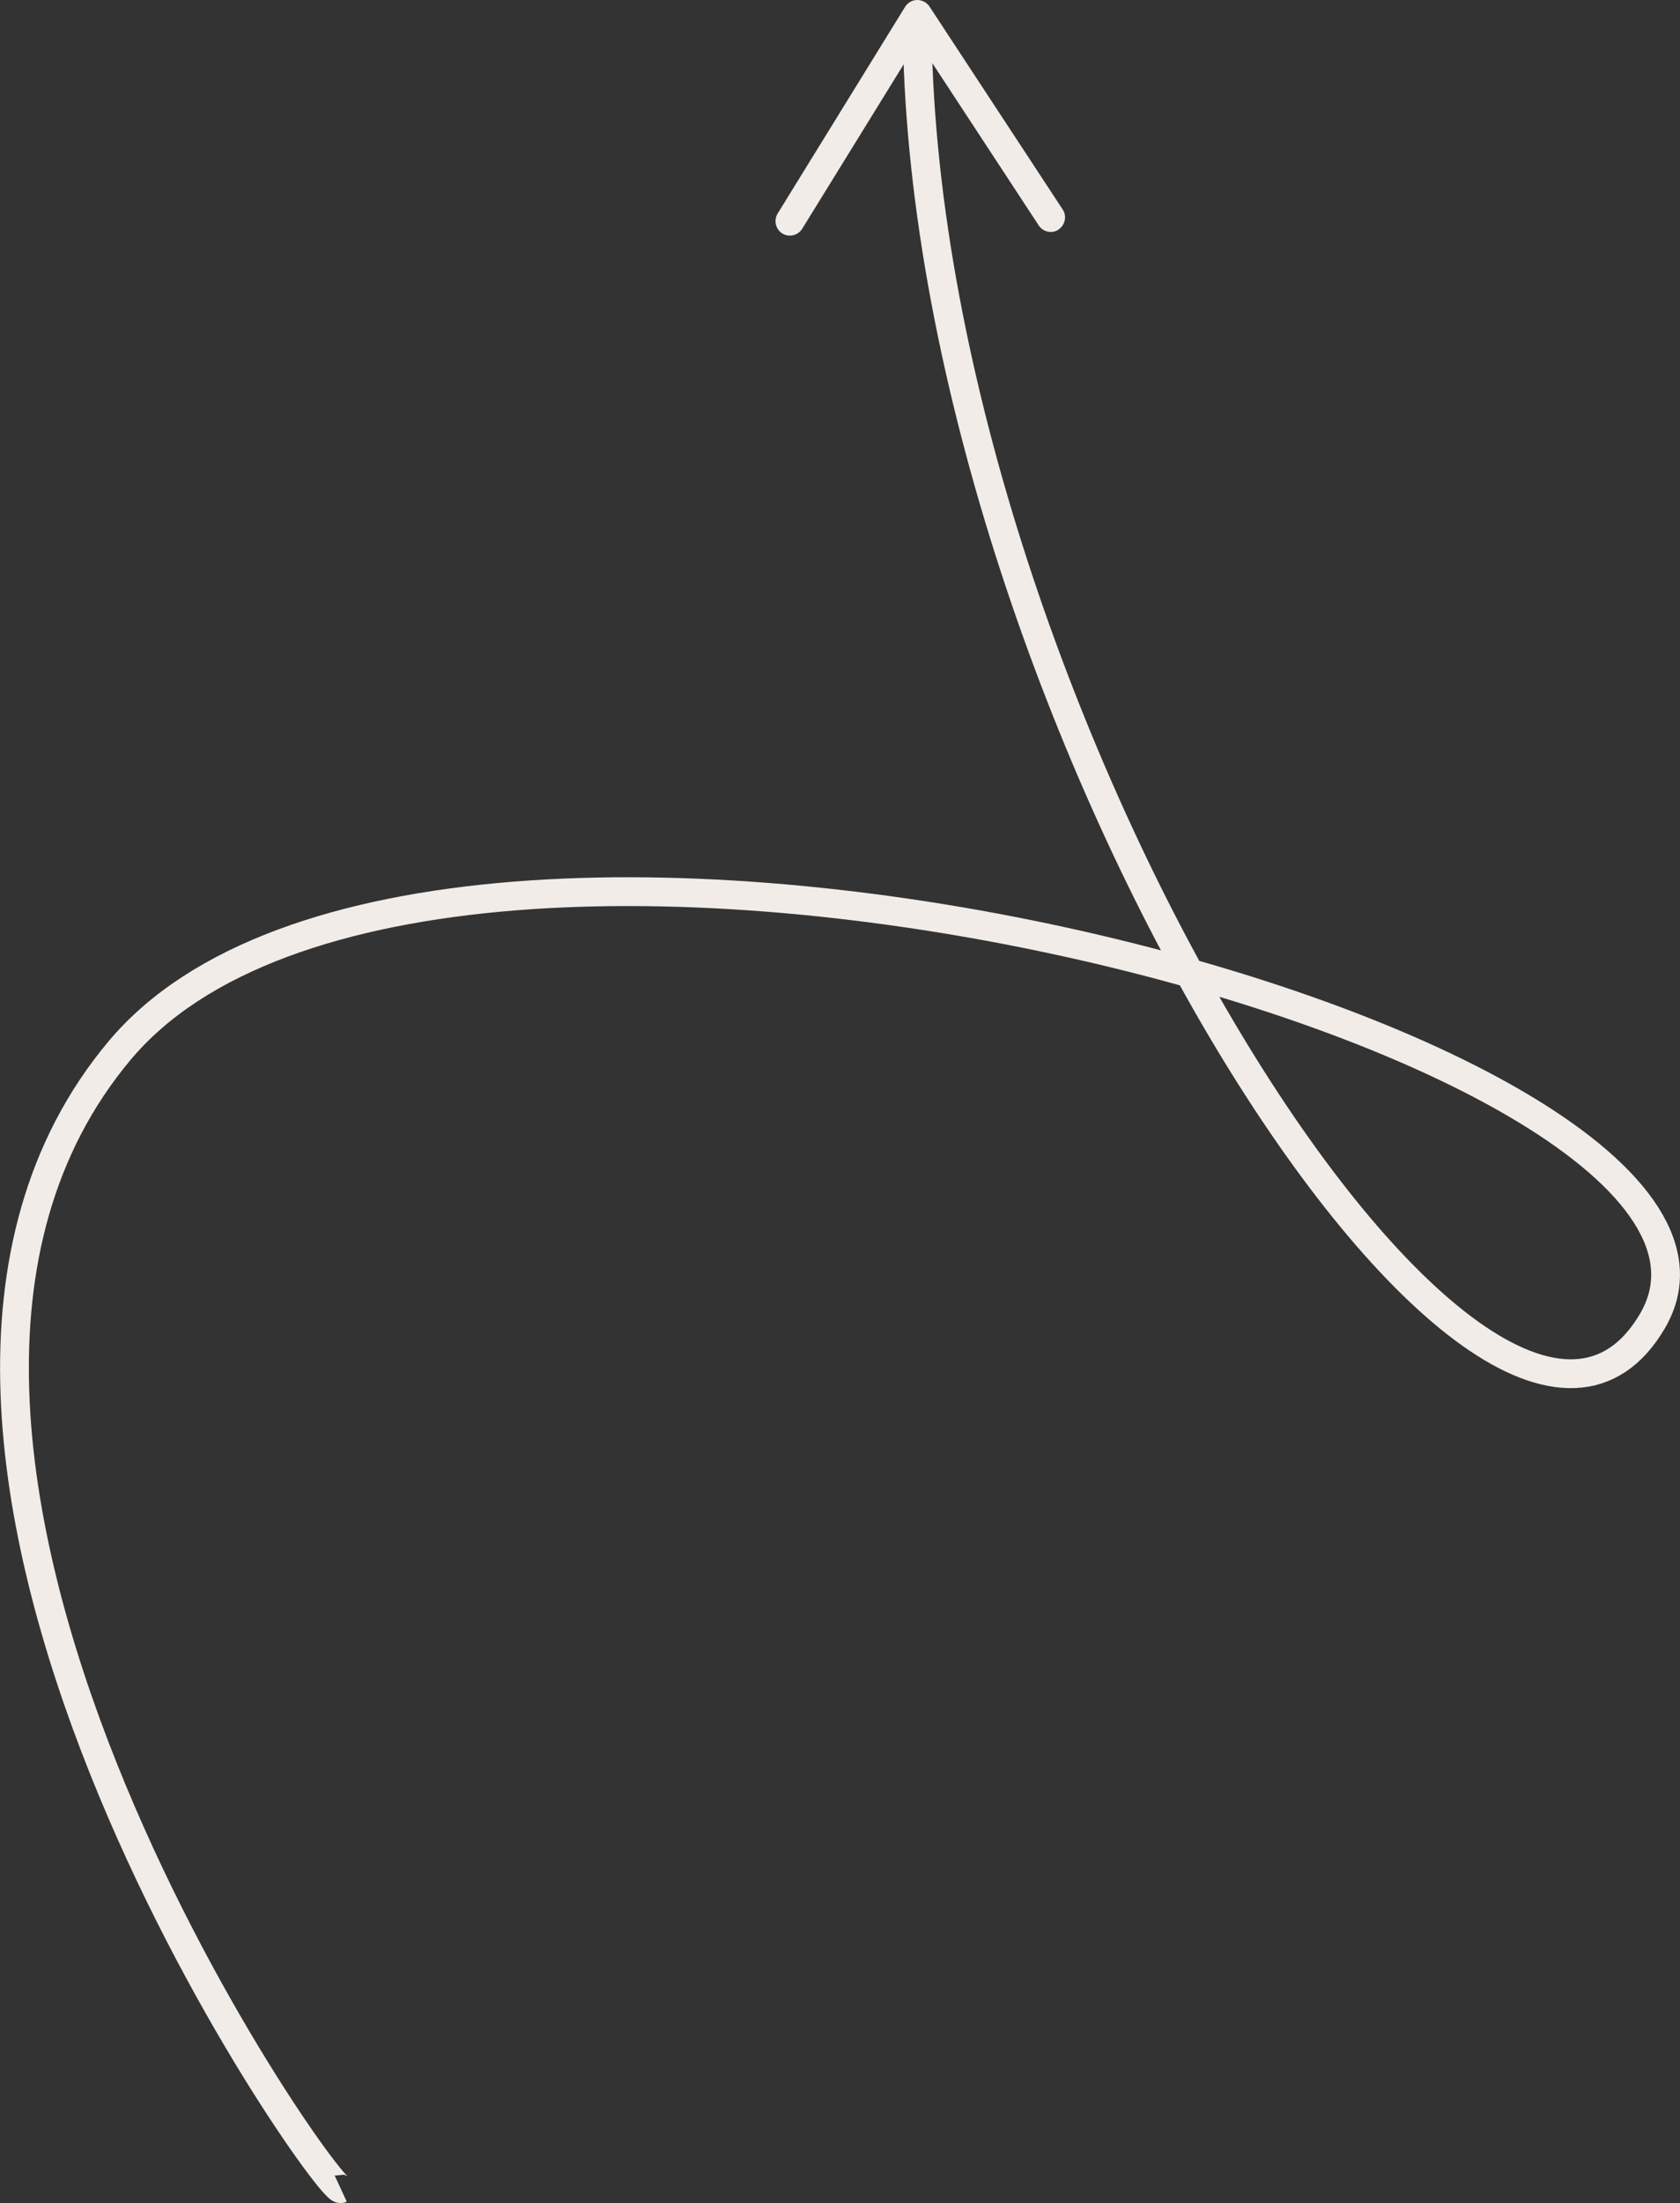 <?xml version="1.0" encoding="UTF-8"?> <svg xmlns="http://www.w3.org/2000/svg" id="_Слой_2" data-name="Слой 2" viewBox="0 0 116.71 152.95"><rect x="0" y="0" width="116.71" height="152.95" fill="#333333" stroke="none"/> <defs> <style> .cls-1 { fill: none; stroke: #f1ece8; stroke-miterlimit: 10; stroke-width: 2px; } .cls-2 { fill: #f1ece8; } </style> </defs> <g id="_Слой_1-2" data-name="Слой 1"> <g> <path class="cls-1" d="m23.67,151.94c-.93.43-37.98-52.03-15.36-79.01,21.78-25.98,117.7-.41,106.49,18.77-11.27,19.29-50.34-41.5-51.08-89.3"></path> <path class="cls-2" d="m73.54,15.94c-.46.3-1.08.17-1.38-.29l-8.39-12.79-8.04,13.02c-.29.47-.91.62-1.38.33-.47-.29-.61-.91-.33-1.38L62.88.47c.18-.29.5-.47.84-.47.34,0,.66.17.85.45l9.26,14.1c.11.17.16.35.16.53,0,.33-.16.66-.45.85Z"></path> </g> </g> </svg> 